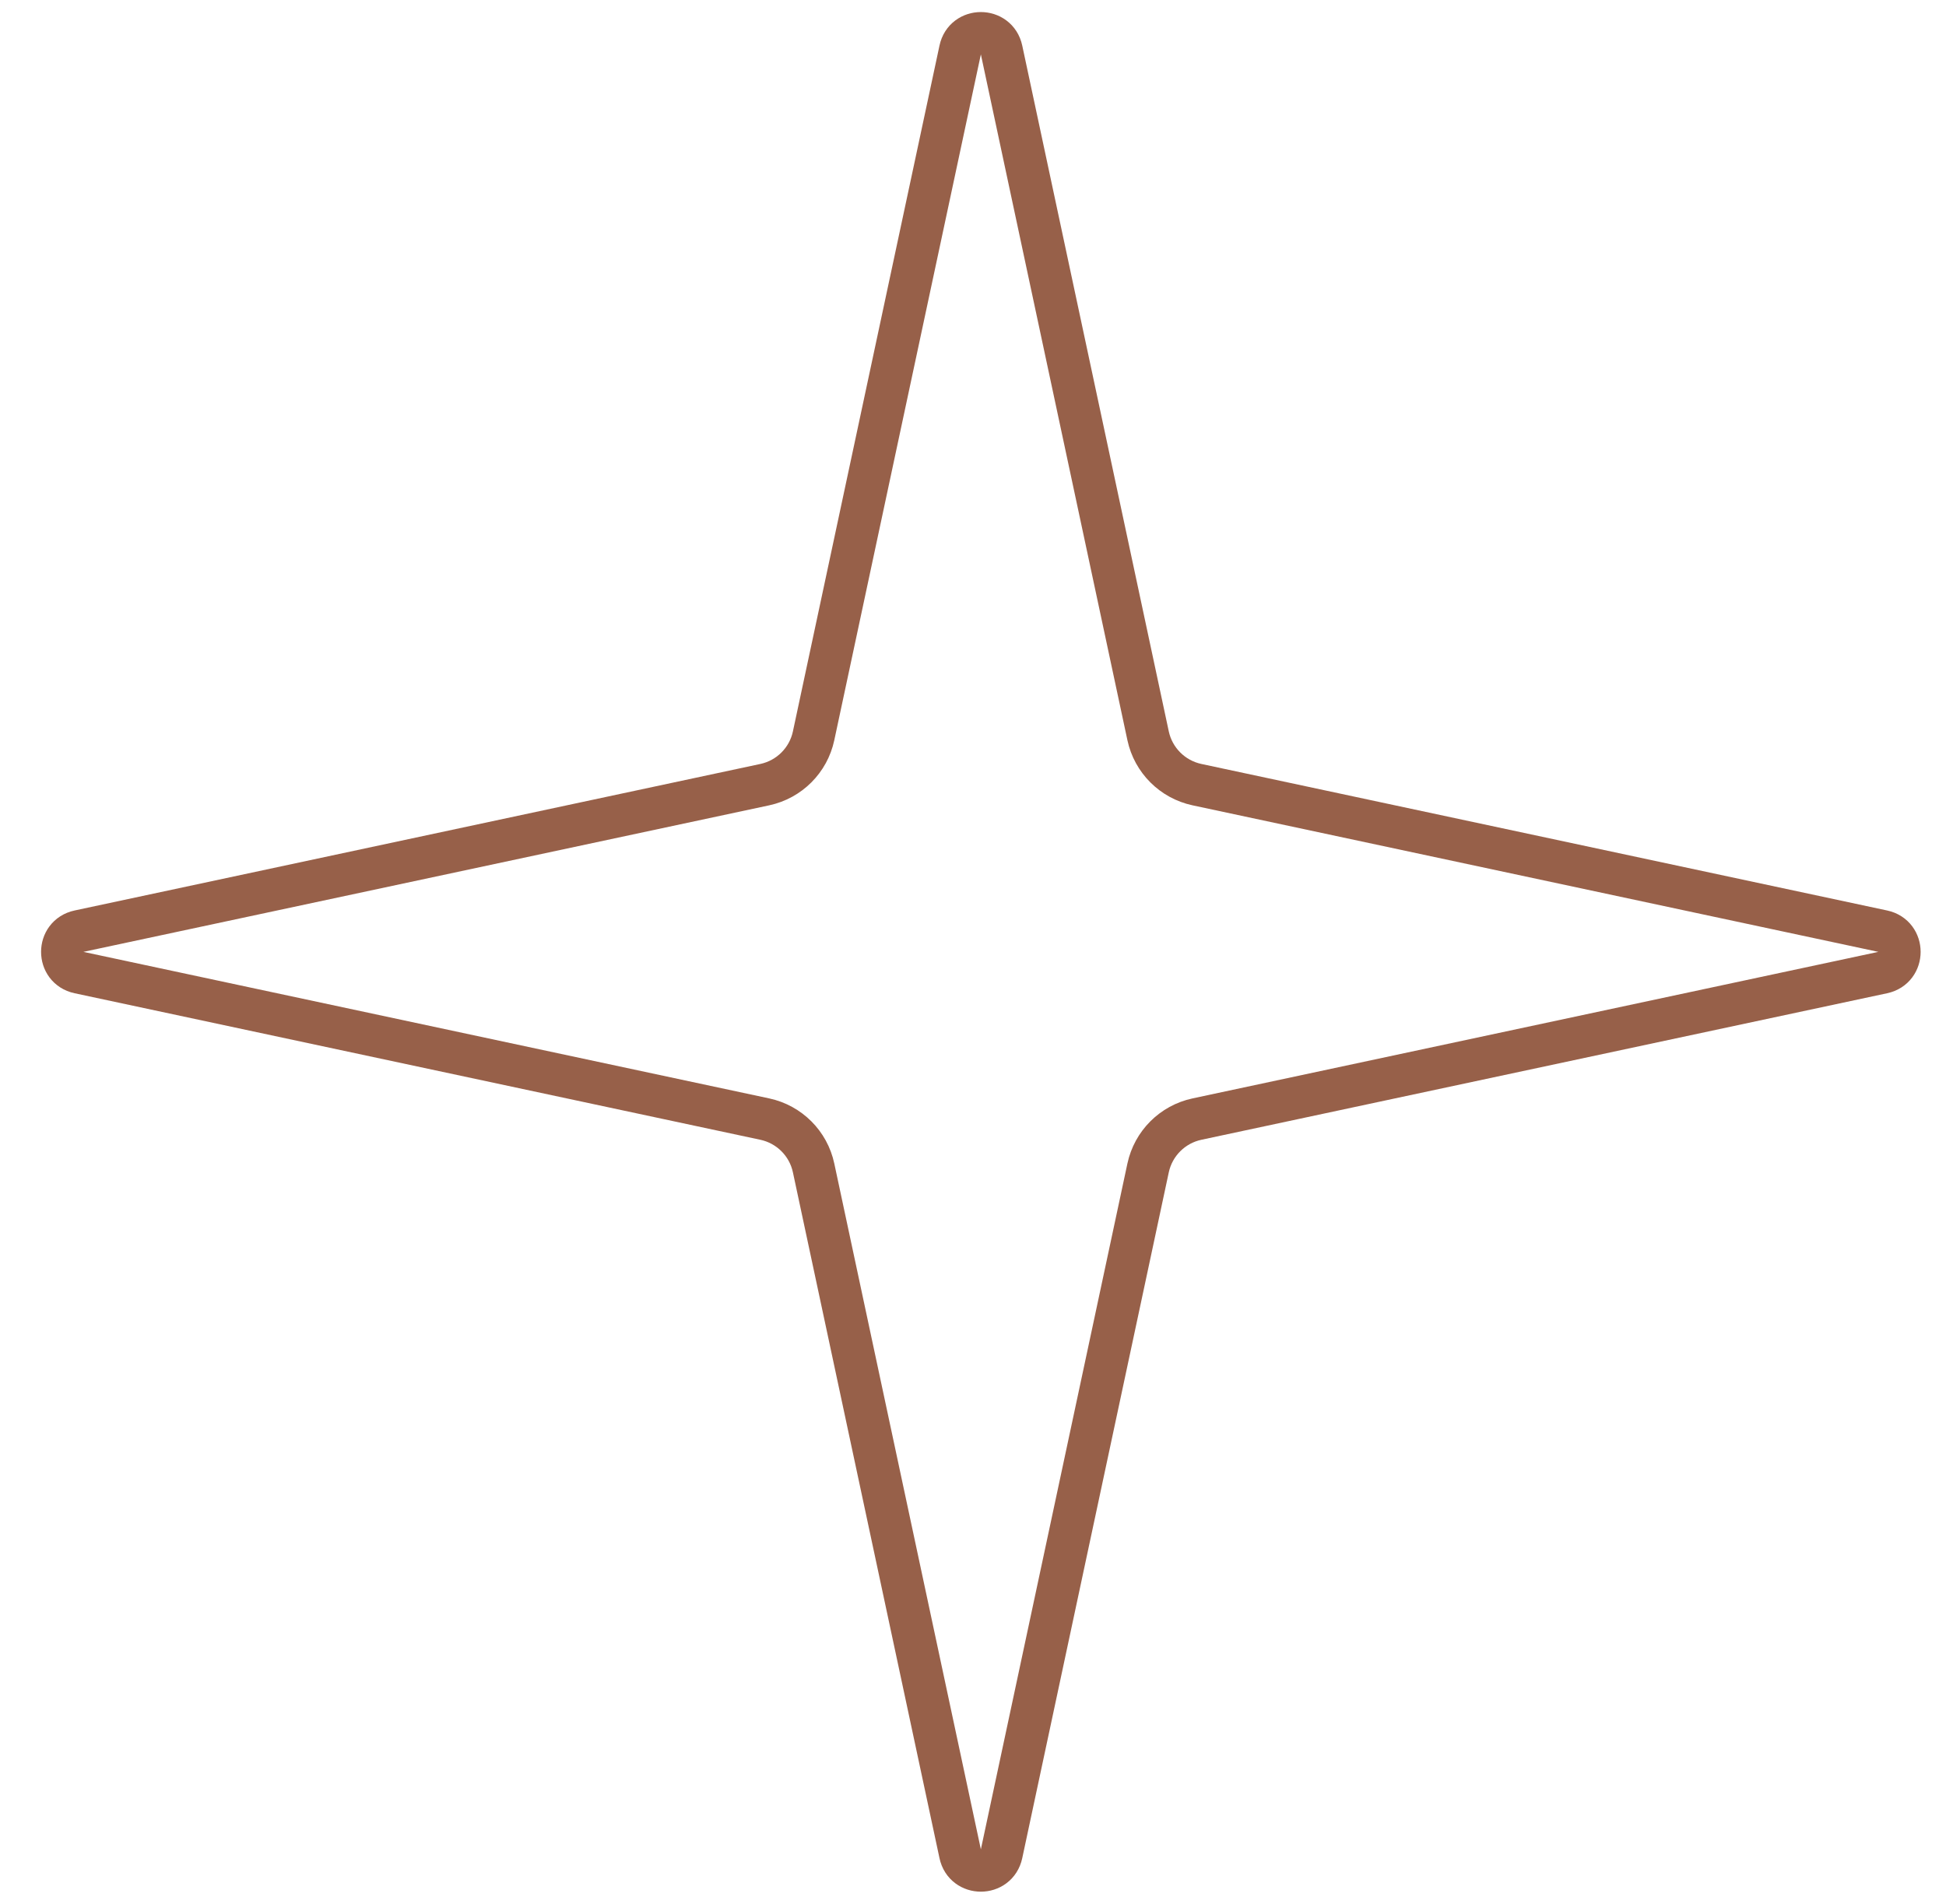 <?xml version="1.0" encoding="UTF-8"?> <svg xmlns="http://www.w3.org/2000/svg" width="46" height="45" viewBox="0 0 46 45" fill="none"><path d="M22.697 1.181C22.809 0.653 23.562 0.653 23.675 1.181L27.139 17.393C27.263 17.971 27.715 18.423 28.293 18.547L44.505 22.011C45.032 22.124 45.032 22.876 44.505 22.989L28.293 26.453C27.715 26.577 27.263 27.029 27.139 27.607L23.675 43.819C23.562 44.347 22.809 44.347 22.697 43.819L19.232 27.607C19.109 27.029 18.657 26.577 18.079 26.453L1.867 22.989C1.339 22.876 1.339 22.124 1.867 22.011L18.079 18.547C18.657 18.423 19.109 17.971 19.232 17.393L22.697 1.181Z" stroke="#976049"></path></svg> 
